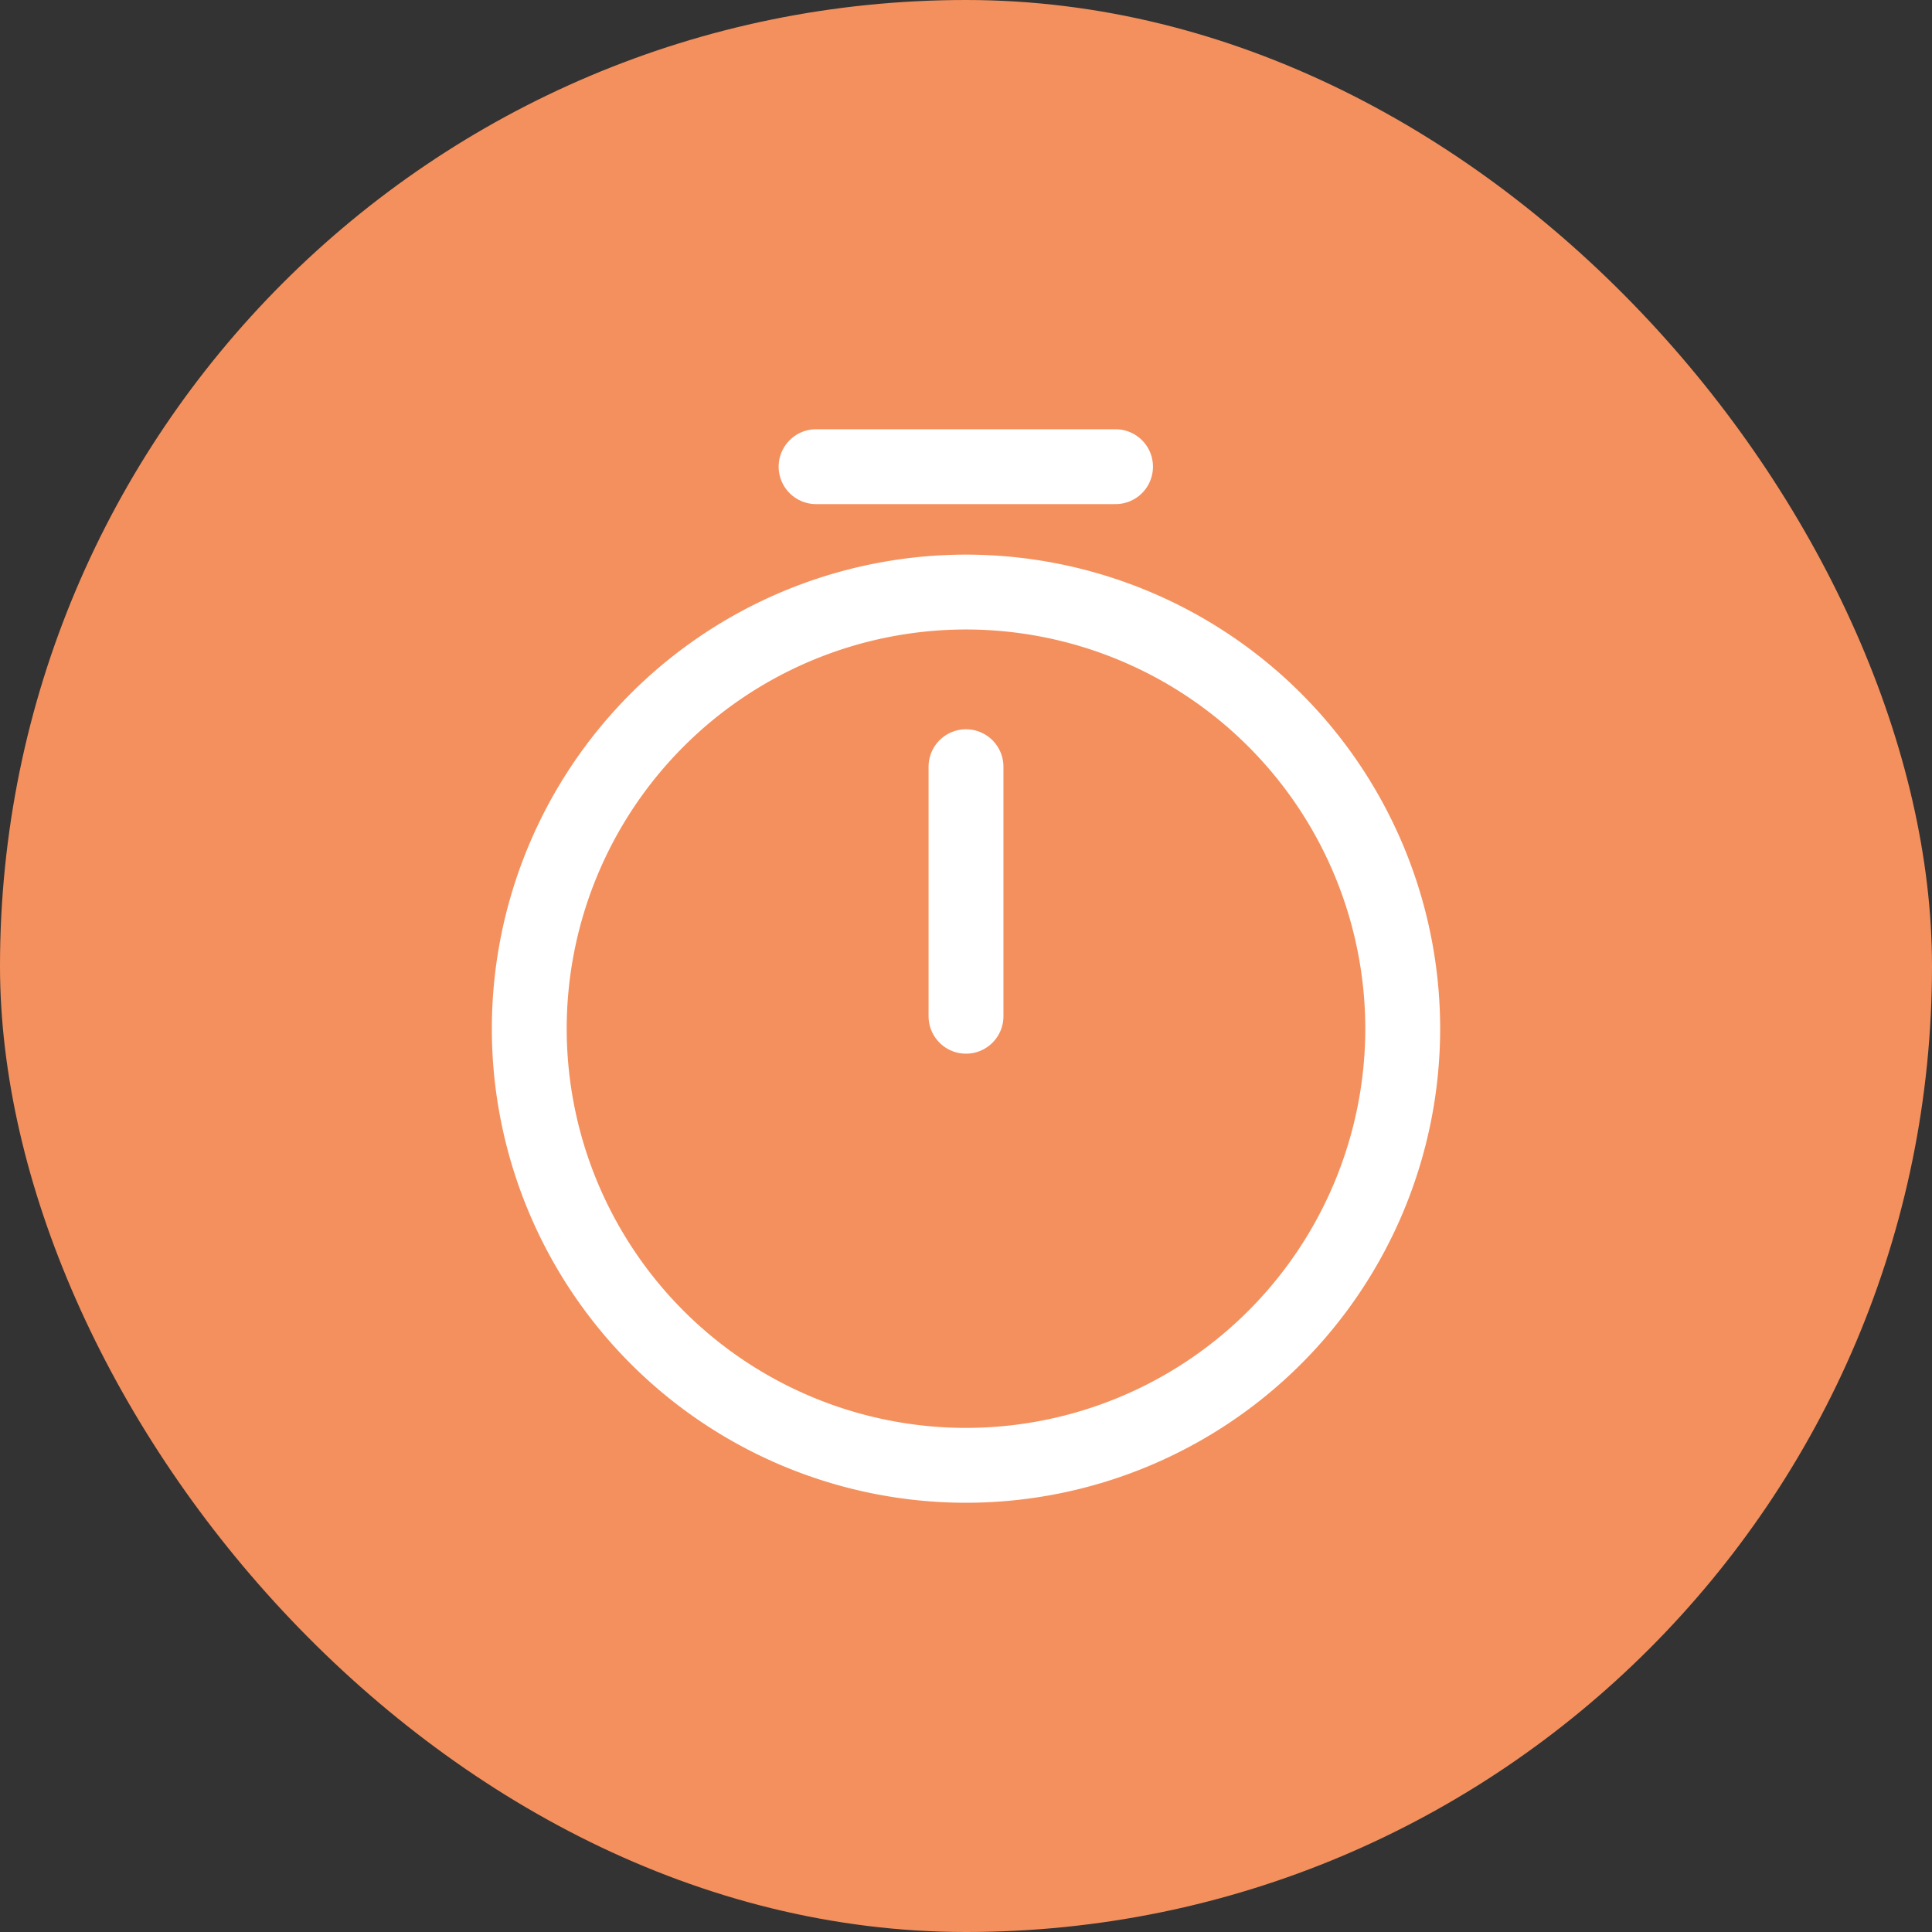 <svg xmlns="http://www.w3.org/2000/svg" width="20" height="20" fill="none"><rect width="100%" height="100%" fill="#333333" stroke="none"/><rect width="20" height="20" fill="#F4905D" rx="10"/><path stroke="#fff" stroke-linecap="round" stroke-linejoin="round" stroke-width=".775" d="M10 7.937v2.583m4.521.129a4.523 4.523 0 0 1-4.52 4.52 4.522 4.522 0 0 1-4.522-4.52A4.522 4.522 0 0 1 10 6.129a4.523 4.523 0 0 1 4.521 4.52z"/><path stroke="#fff" stroke-linecap="round" stroke-linejoin="round" stroke-miterlimit="10" stroke-width=".775" d="M8.448 4.831h3.1"/></svg>